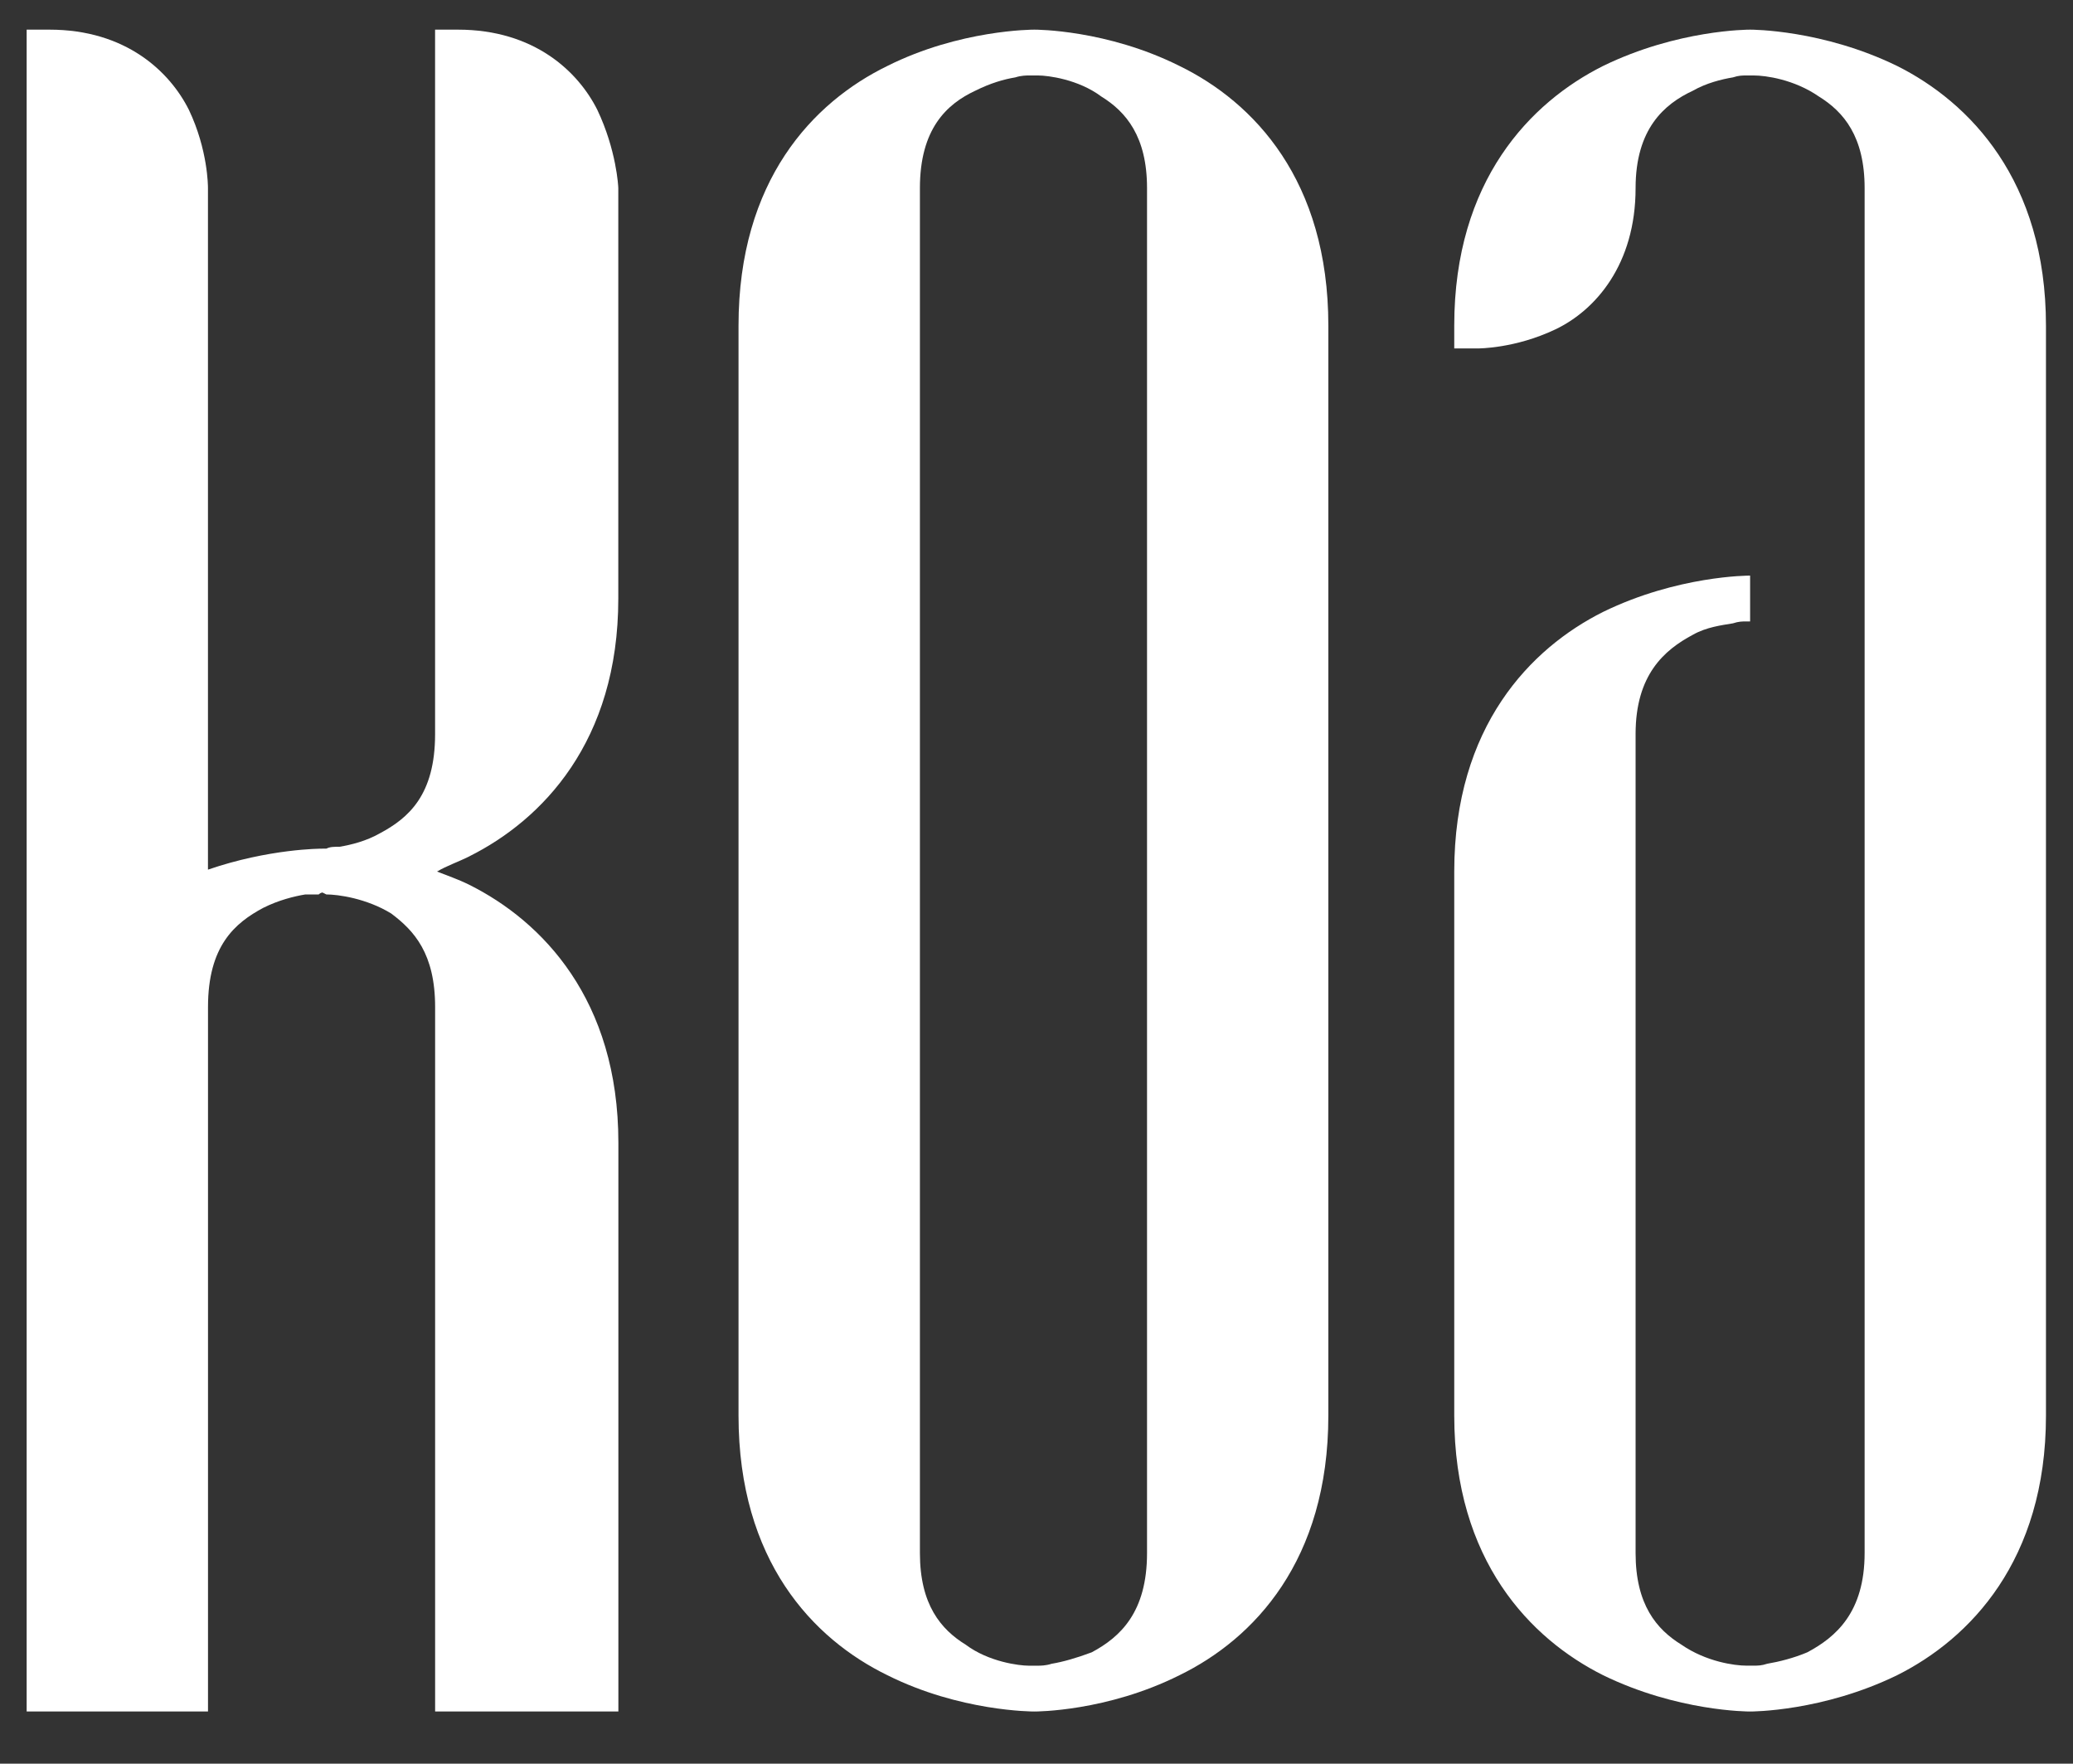 <svg viewBox="0 0 500 425.32" version="1.1" xmlns="http://www.w3.org/2000/svg" id="Calque_1">
  
  <rect x="0" y="0" width="500" height="425.32" fill="#333333" stroke="none"/>
  
  <defs>
    <style>
      .st0 {
        fill: #fff;
      }
    </style>
  </defs>
  <path d="M113.24,206.5c-2.76,1.38-5.52,2.3-7.83,3.68,2.3.92,5.06,1.84,7.83,3.22,17.49,8.75,35.91,27.62,35.91,62.15v137.19h-44.2v-169.88c0-12.89-5.06-18.42-10.59-22.56-5.99-3.68-12.89-4.6-15.65-4.6l-.92-.46s-.46,0-.92.46h-3.22c-2.76.46-6.44,1.38-10.13,3.22-6.9,3.68-13.35,9.21-13.35,23.94v169.88H6.43V7.15h5.52c18.41,0,29,10.13,33.61,19.34,4.6,9.67,4.6,18.41,4.6,18.88v164.35c14.73-5.06,27.16-5.06,27.62-5.06h.92c.92-.46,1.84-.46,3.22-.46,2.76-.46,6.44-1.38,9.67-3.22,6.9-3.68,13.35-9.21,13.35-23.94V7.15h5.52c18.41,0,29,10.13,33.61,19.34,4.6,9.67,5.06,18.41,5.06,18.88v98.98c0,34.53-18.41,53.4-35.91,62.15Z" class="st0"></path>
  <path d="M320.39,78.51v262.87c0,34.99-17.96,53.86-35.91,62.61-17.49,8.75-34.53,8.75-34.99,8.75s-17.95,0-35.45-8.75c-17.96-8.75-35.91-27.62-35.91-62.61V78.51c0-34.99,17.95-53.86,35.91-62.61,17.49-8.75,34.99-8.75,35.45-8.75s17.49,0,34.99,8.75c17.96,8.75,35.91,27.62,35.91,62.61ZM276.66,45.36c0-12.43-5.06-18.41-11.05-22.1-5.52-4.14-12.89-5.06-15.19-5.06-.46,0-.92,0-.92,0,0,0-.46,0-1.38,0-.46,0-1.84,0-3.22.46-2.76.46-5.98,1.38-9.67,3.22-6.9,3.22-13.35,9.21-13.35,23.48v329.17c0,12.43,5.06,18.41,11.05,22.1,5.52,4.14,12.89,5.06,15.19,5.06.46,0,.92,0,.92,0h1.38c.46,0,1.84,0,3.22-.46,2.76-.46,5.98-1.38,9.67-2.76,6.9-3.68,13.35-9.67,13.35-23.94V45.36Z" class="st0"></path>
  <path d="M493.48,78.51v262.87c0,34.99-18.41,53.86-35.91,62.61-17.96,8.75-34.99,8.75-35.45,8.75s-17.5,0-35.45-8.75c-17.49-8.75-35.91-27.62-35.91-62.61v-131.21c0-34.99,18.42-53.86,35.91-62.61,17.95-8.75,34.99-8.75,35.45-8.75v11.05h-.92c-.92,0-1.84,0-3.22.46-2.76.46-6.45.92-9.67,2.76-6.91,3.68-13.81,9.67-13.81,23.94v197.5c0,12.43,5.06,18.41,11.05,22.1,5.99,4.14,12.89,5.06,15.65,5.06h1.84c.92,0,1.84,0,3.22-.46,2.76-.46,6.44-1.38,9.67-2.76,6.91-3.68,13.81-9.67,13.81-23.94V45.36c0-12.43-5.06-18.41-11.05-22.1-5.99-4.14-12.89-5.06-15.65-5.06h-.92s-.46,0-.92,0c-.92,0-1.84,0-3.22.46-2.76.46-6.45,1.38-9.67,3.22-6.91,3.22-13.81,9.21-13.81,23.48,0,18.41-9.67,29.46-19.34,34.07-9.67,4.6-18.41,4.6-18.87,4.6h-5.53v-5.52c0-34.99,18.42-53.86,35.91-62.61,17.95-8.75,34.99-8.75,35.45-8.75s17.49,0,35.45,8.75c17.49,8.75,35.91,27.62,35.91,62.61Z" class="st0"></path>
</svg>